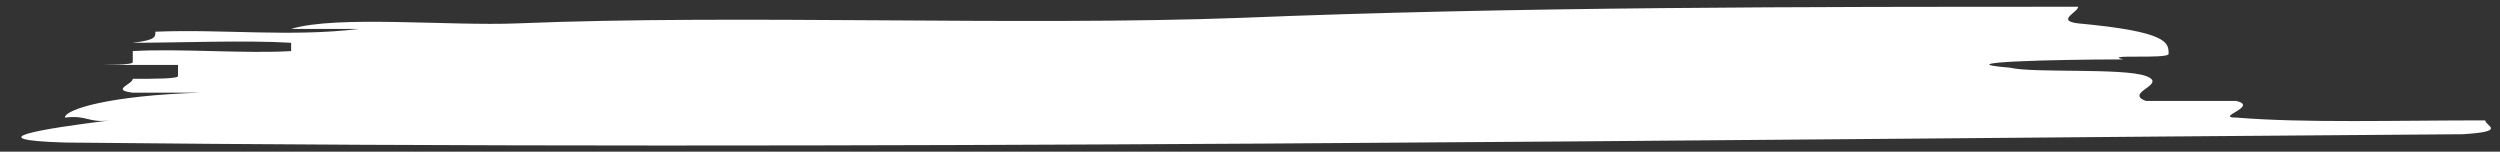 <?xml version="1.0" encoding="UTF-8"?>
<svg id="header" xmlns="http://www.w3.org/2000/svg" viewBox="0 0 7373.05 447.21">
  <rect x="0" y="0" width="7373.05" height="447.21" fill="#333333" stroke="none"/>
  <defs>
    <style>
      .cls-1 {
        fill: #fff;
      }
    </style>
  </defs>
  <path class="cls-1" d="M1525.67,68.97c660.79-26.99,1467.79,8.17,2134.9-16.35,800.47-32.69,1667.76-32.69,2468.3-32.69,0,16.34-66.72,40.85,0,49.03,266.82,24.51,266.82,57.21,266.82,89.9,0,16.35-200.1,0-133.45,16.35-200.1,0-533.87,8.17-333.55,24.5,66.72,16.36,333.55,0,400.2,24.51,66.8,24.52-66.65,49.04,0,73.54h266.97c66.59,16.37-66.72,49.06,0,49.06,200.11,16.35,467.01,8.16,733.69,8.16,0,16.35,66.87,32.69-66.58,40.87-2335,16.34-4736.67,49.03-7071.6,24.49-266.82-8.16-66.65-40.84,133.45-65.36-66.65,8.18-66.65-16.35-133.45-8.16,0-24.52,133.45-65.37,400.35-73.56h-200.17c-66.72-8.16,0-24.52,0-40.85,66.8,0,133.45,0,133.45-8.19v-32.68H258.18c66.65,0,133.38,0,133.38-8.16v-32.71c133.45-8.16,333.55,8.19,467.07,0v-24.49c-133.52-8.18-333.62,0-467.07,0,66.8-8.18,66.8-16.35,66.8-32.7,200.1-8.18,400.27,16.36,600.31-8.18h-200.04c133.38-40.86,466.87-8.15,667.04-16.32Z"/>
</svg>